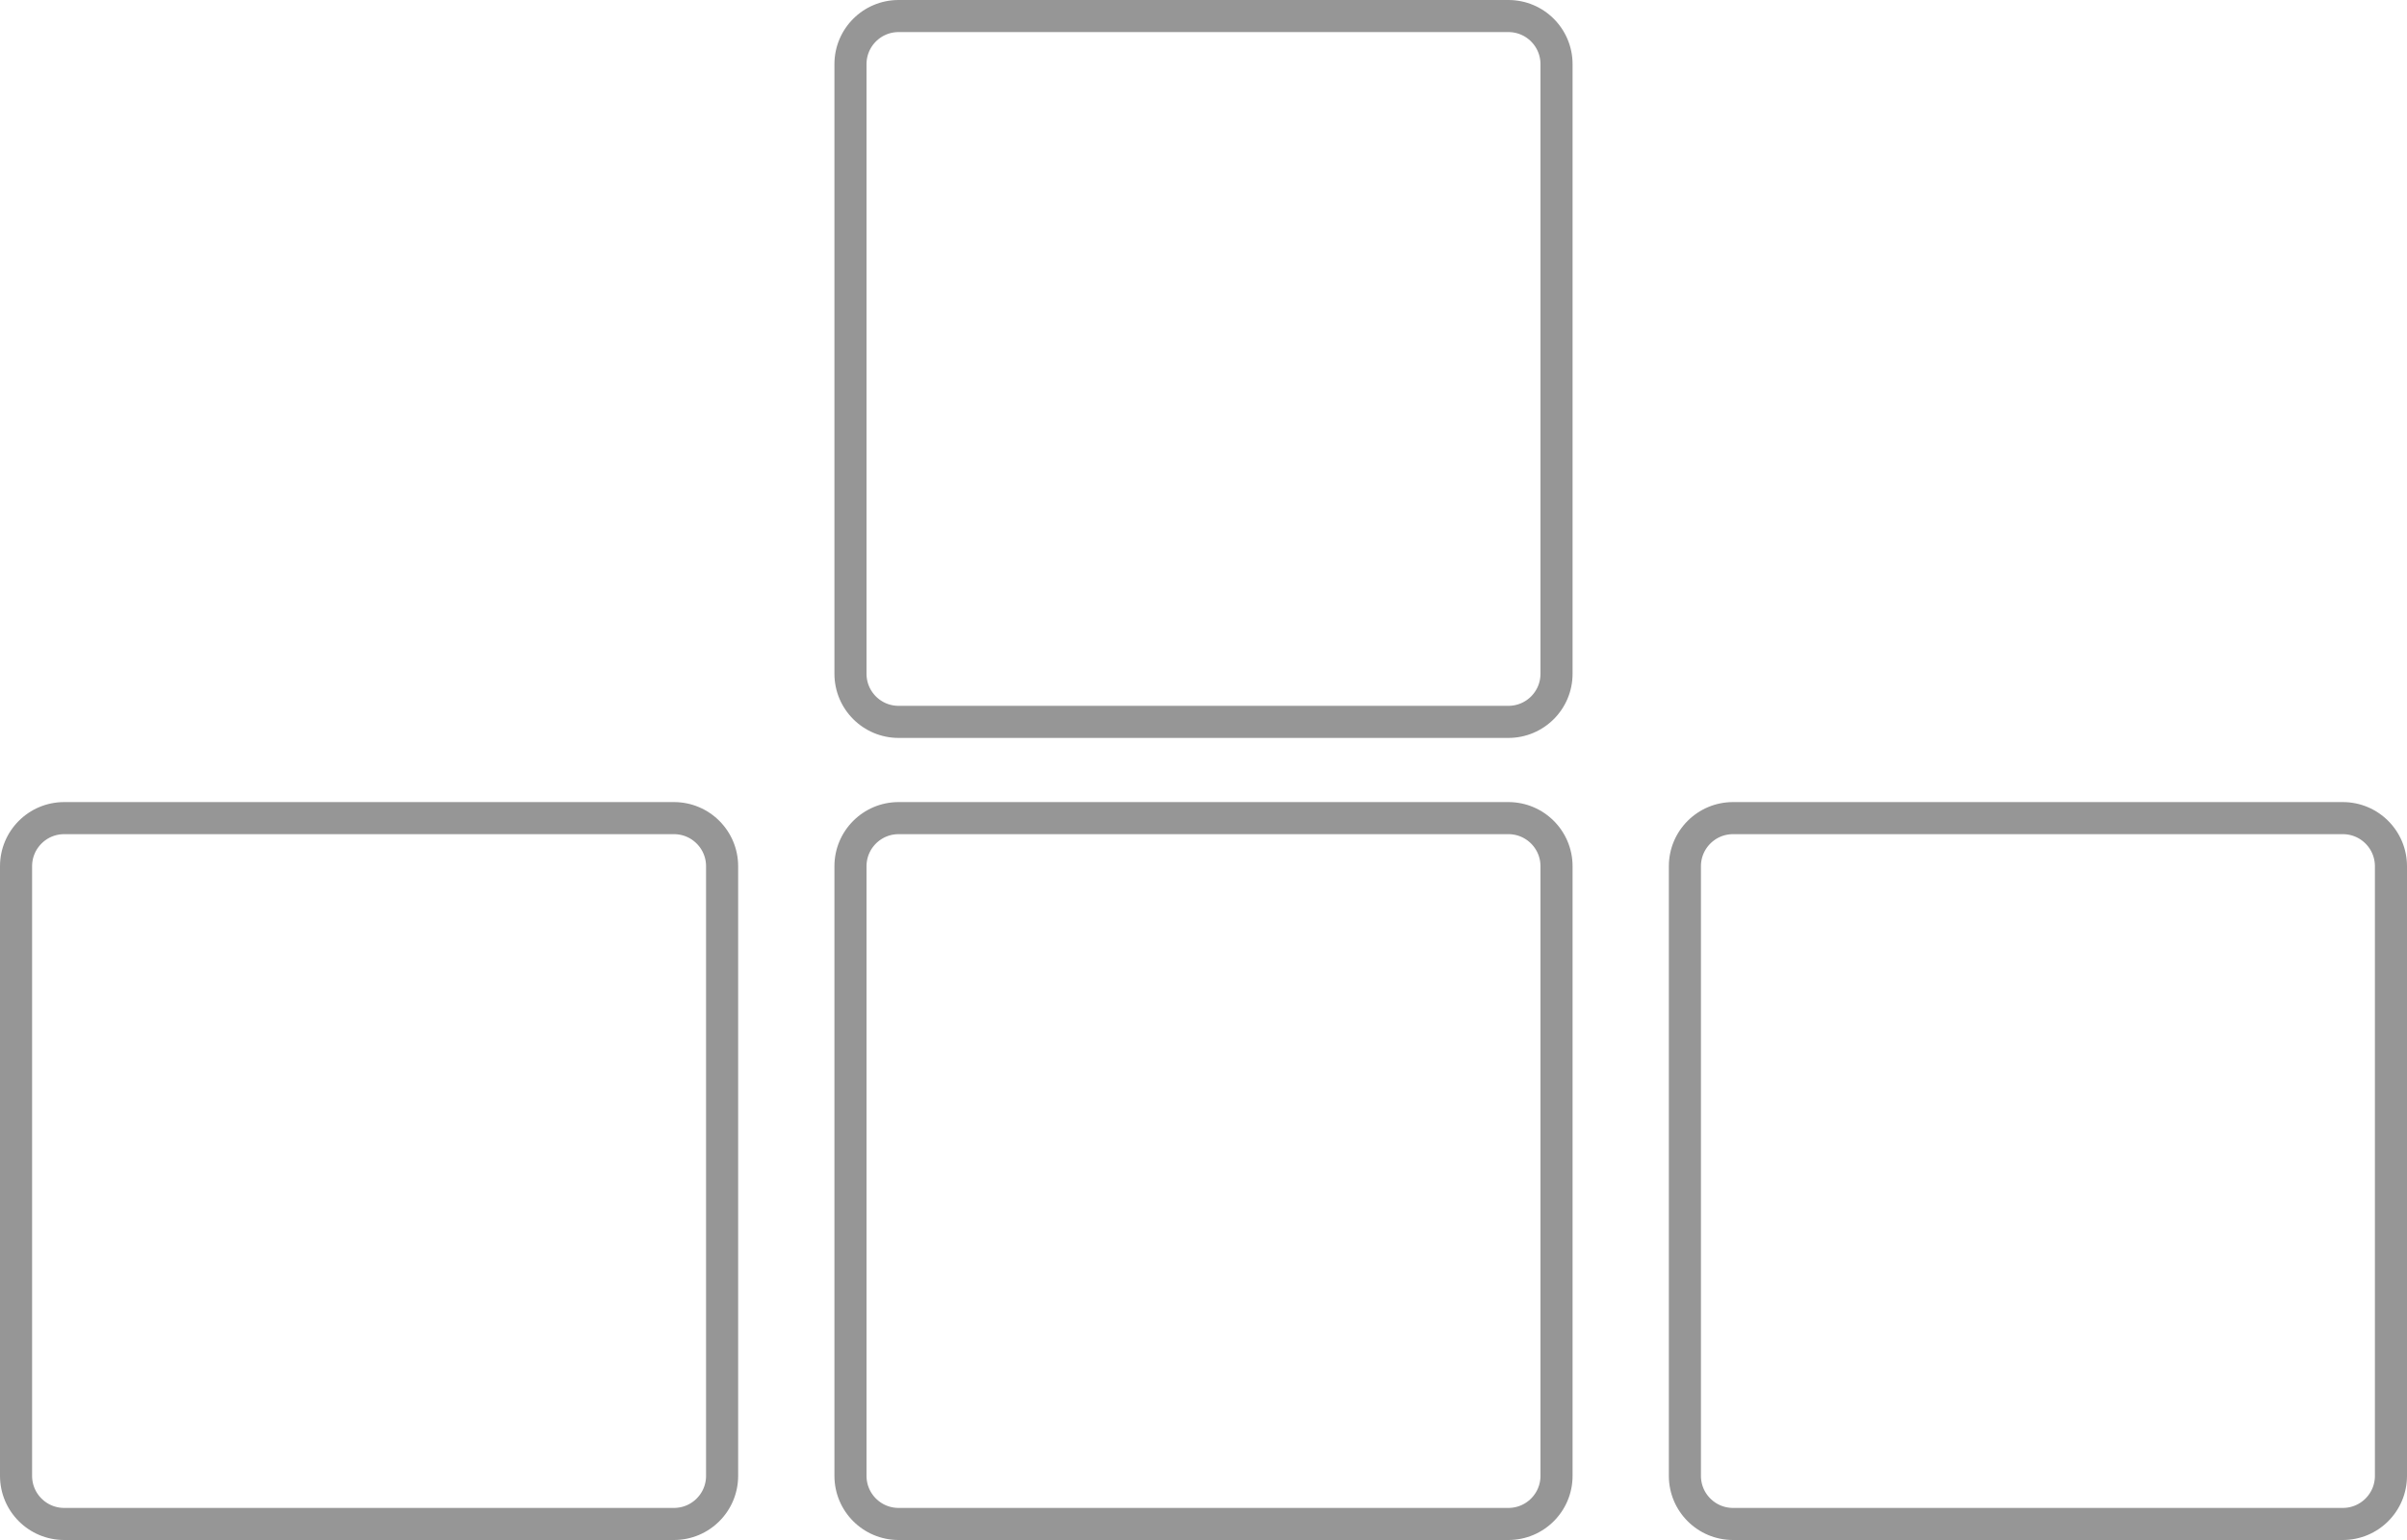<?xml version="1.0" encoding="UTF-8"?><svg version="1.1" width="75px" height="48px" viewBox="0 0 75.0 48.0" xmlns="http://www.w3.org/2000/svg" xmlns:xlink="http://www.w3.org/1999/xlink"><defs><clipPath id="i0"><path d="M1920,0 L1920,1080 L0,1080 L0,0 L1920,0 Z"></path></clipPath><clipPath id="i1"><path d="M21,0 C22.105,-2.02906125e-16 23,0.895 23,2 L23,21 C23,22.105 22.105,23 21,23 L2,23 C0.895,23 1.3527075e-16,22.105 0,21 L0,2 C-1.3527075e-16,0.895 0.895,2.02906125e-16 2,0 L21,0 Z"></path></clipPath></defs><g transform="translate(-1462.0 -658.0)"><g clip-path="url(#i0)"><g transform="translate(1285.0 329.0)"><g transform="translate(177.0 329.0)"><g transform="translate(26.0 0.0)"><g clip-path="url(#i1)"><path d="M2,0 L21,0 C22.105,-2.02906125e-16 23,0.895 23,2 L23,21 C23,22.105 22.105,23 21,23 L2,23 C0.895,23 1.3527075e-16,22.105 0,21 L0,2 C-1.3527075e-16,0.895 0.895,2.02906125e-16 2,0 Z" stroke="#969696" stroke-width="2" fill="none" stroke-miterlimit="5"></path></g></g><g transform="translate(26.0 25.0)"><g clip-path="url(#i1)"><path d="M2,0 L21,0 C22.105,-2.02906125e-16 23,0.895 23,2 L23,21 C23,22.105 22.105,23 21,23 L2,23 C0.895,23 1.3527075e-16,22.105 0,21 L0,2 C-1.3527075e-16,0.895 0.895,2.02906125e-16 2,0 Z" stroke="#969696" stroke-width="2" fill="none" stroke-miterlimit="5"></path></g></g><g transform="translate(0.0 25.0)"><g clip-path="url(#i1)"><path d="M2,0 L21,0 C22.105,-2.02906125e-16 23,0.895 23,2 L23,21 C23,22.105 22.105,23 21,23 L2,23 C0.895,23 1.3527075e-16,22.105 0,21 L0,2 C-1.3527075e-16,0.895 0.895,2.02906125e-16 2,0 Z" stroke="#969696" stroke-width="2" fill="none" stroke-miterlimit="5"></path></g></g><g transform="translate(52.0 25.0)"><g clip-path="url(#i1)"><path d="M2,0 L21,0 C22.105,-2.02906125e-16 23,0.895 23,2 L23,21 C23,22.105 22.105,23 21,23 L2,23 C0.895,23 1.3527075e-16,22.105 0,21 L0,2 C-1.3527075e-16,0.895 0.895,2.02906125e-16 2,0 Z" stroke="#969696" stroke-width="2" fill="none" stroke-miterlimit="5"></path></g></g></g></g></g></g></svg>